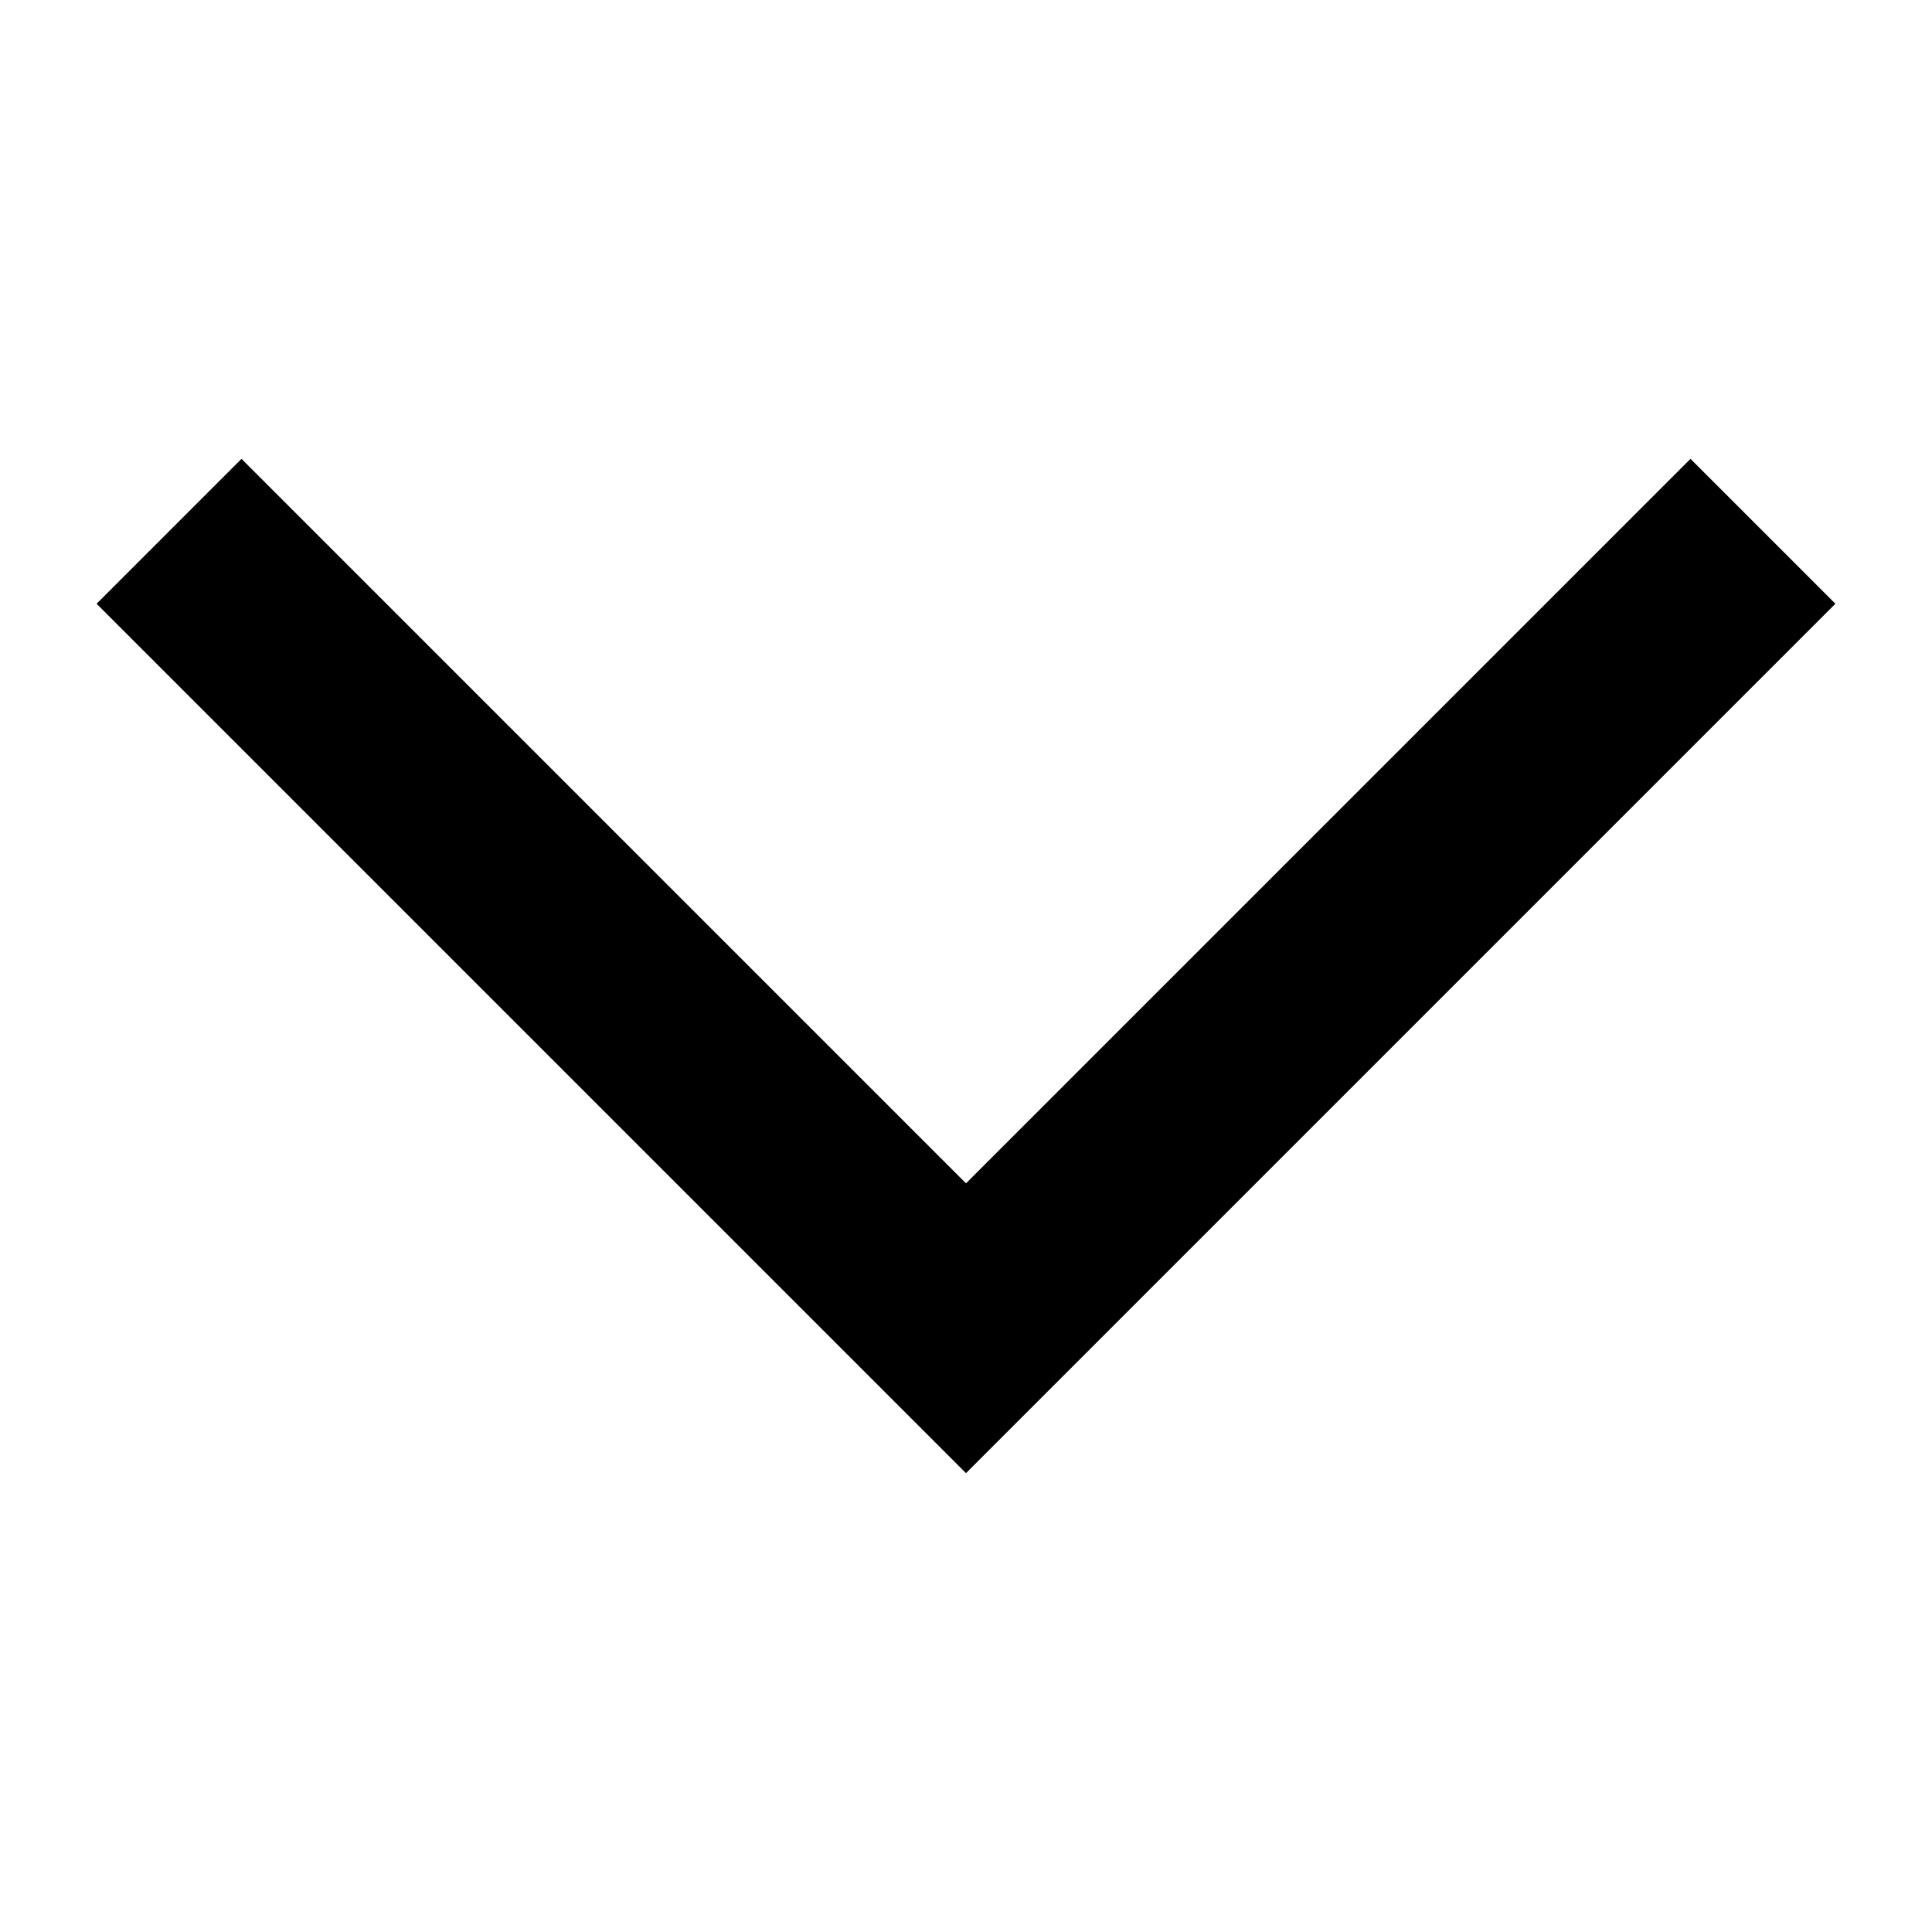 <?xml version="1.0" encoding="UTF-8"?>
<svg xmlns="http://www.w3.org/2000/svg" width="20" height="20" viewBox="0 0 20 20">
	<title>
		expand
	</title>
	<path d="M17.5 4.75l-7.5 7.5-7.5-7.5L1 6.25l9 9 9-9z"/>
</svg>
